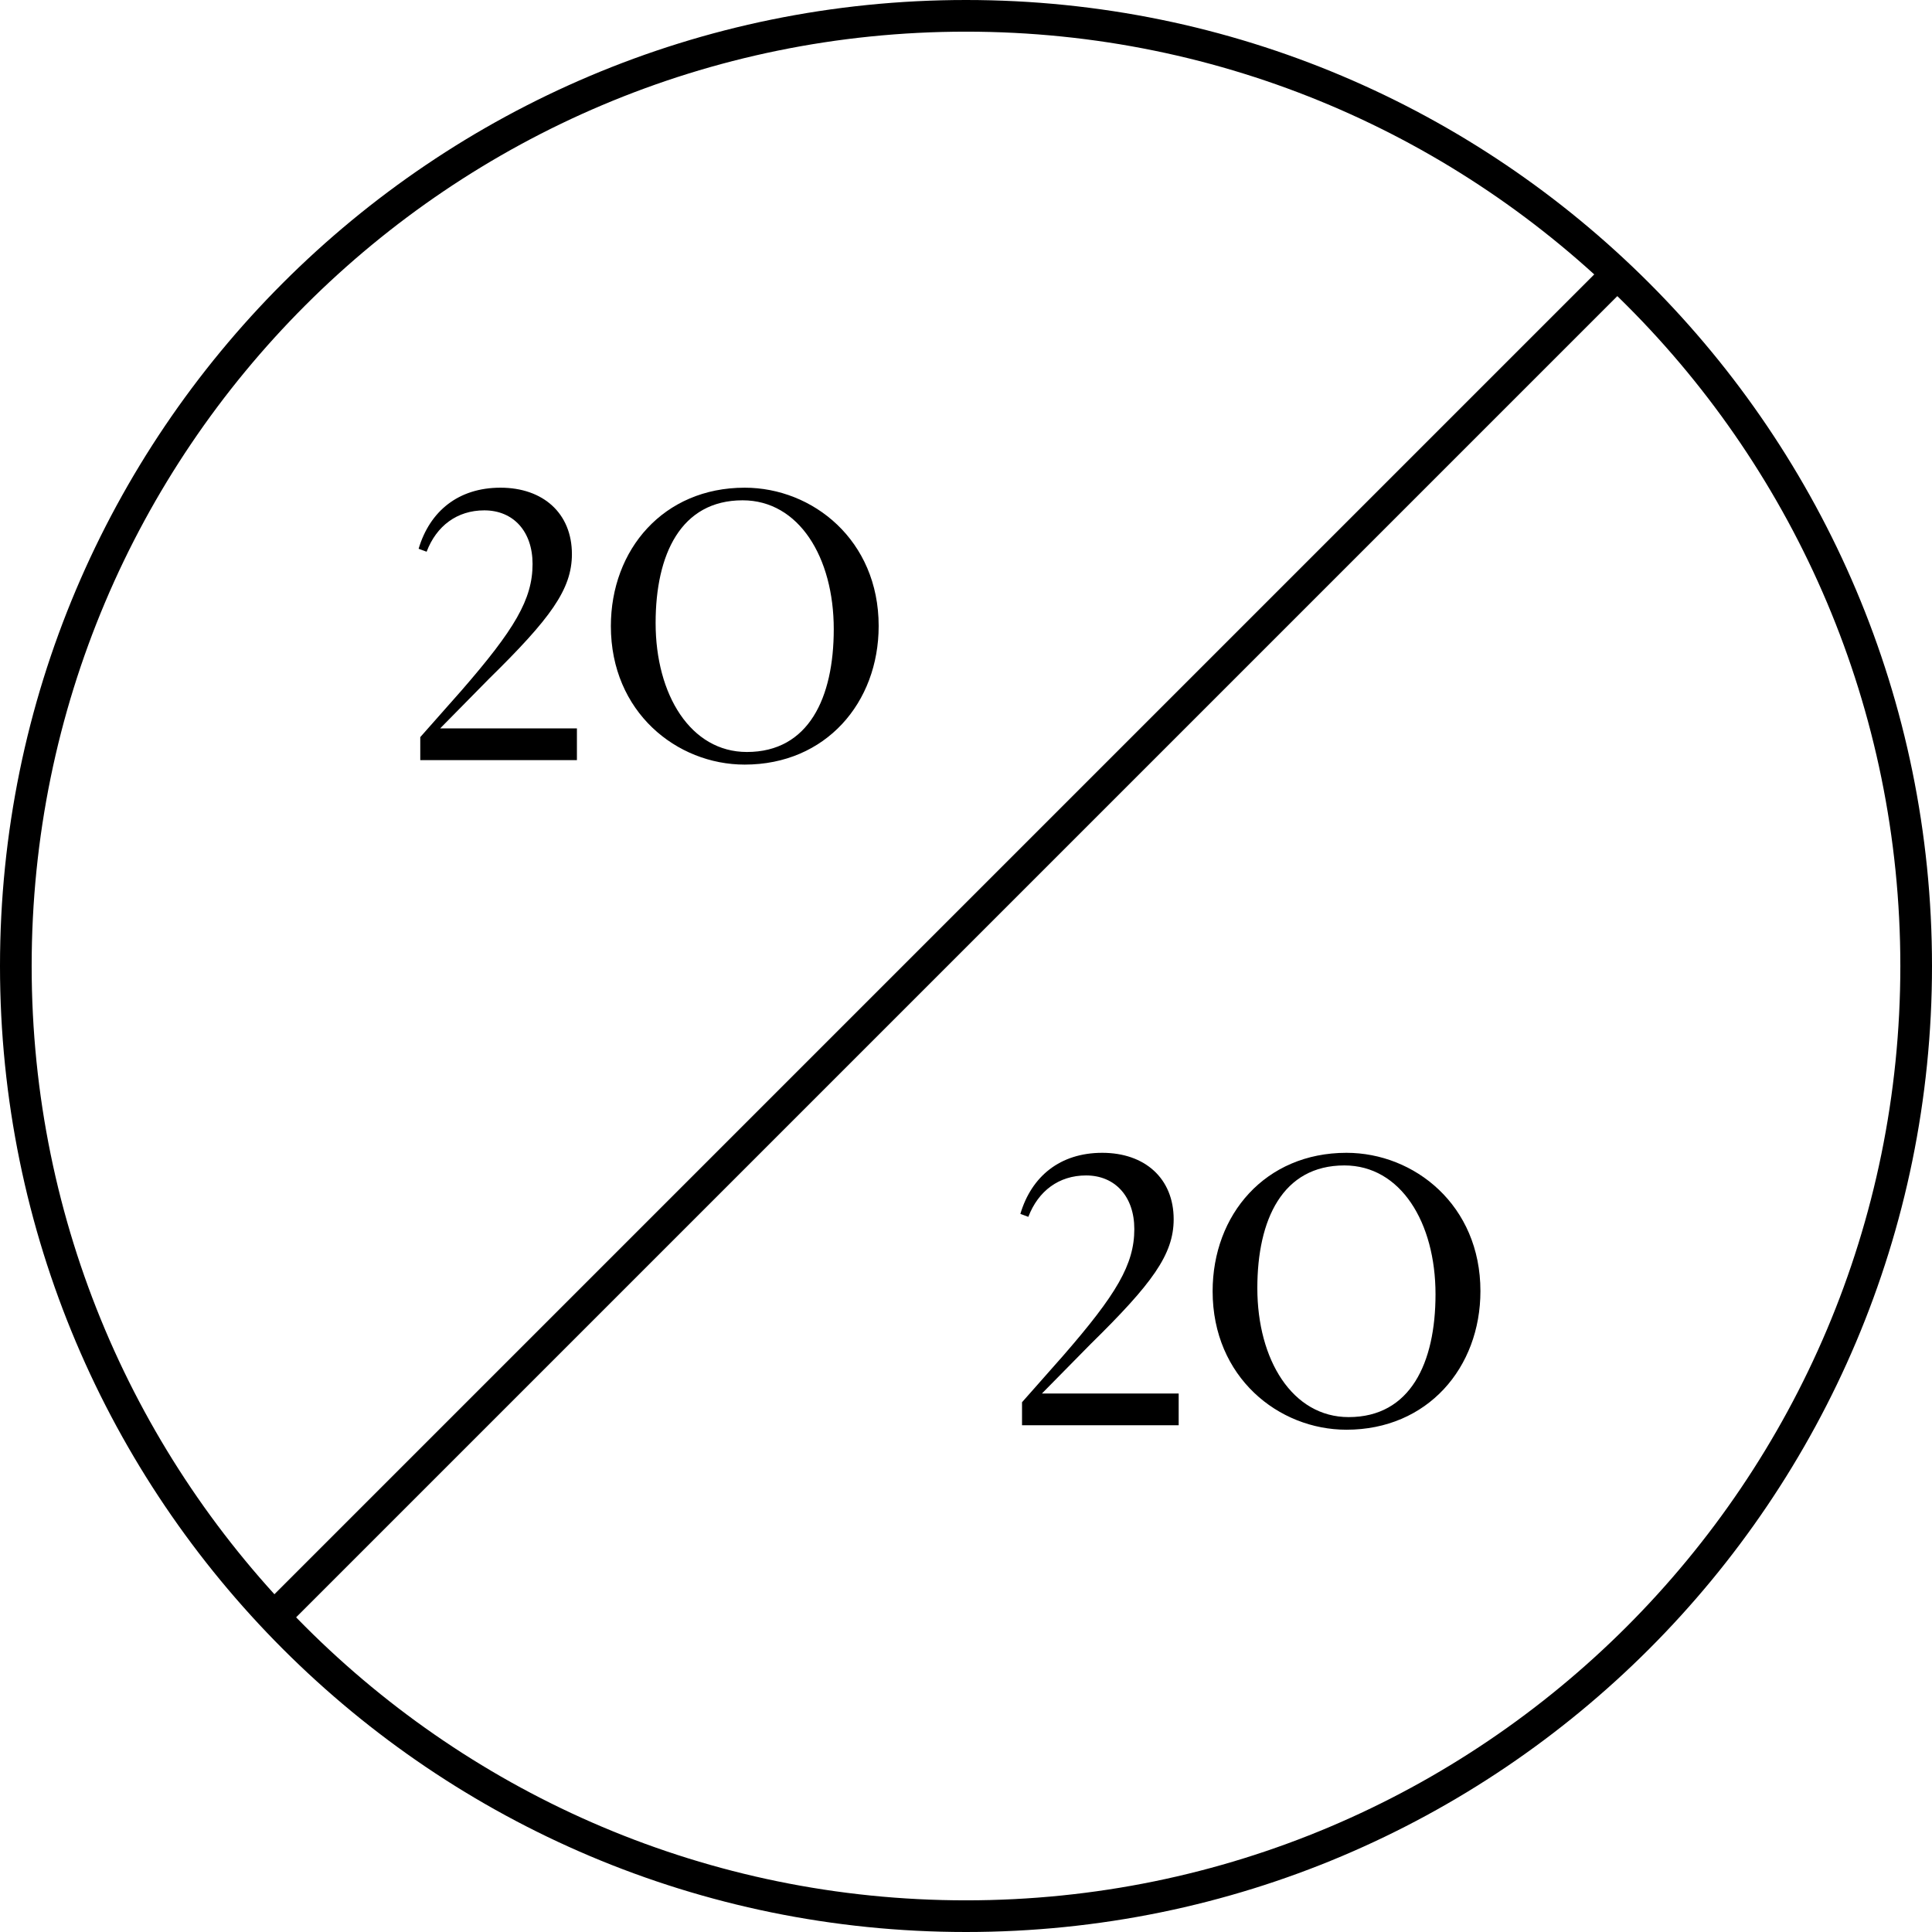 <svg width="49" height="49" viewBox="0 0 49 49" fill="none" xmlns="http://www.w3.org/2000/svg">
<path fill-rule="evenodd" clip-rule="evenodd" d="M24.5 48.197C37.587 48.197 48.197 37.587 48.197 24.5C48.197 11.413 37.587 0.803 24.5 0.803C11.413 0.803 0.803 11.413 0.803 24.5C0.803 37.587 11.413 48.197 24.5 48.197ZM24.5 49C38.031 49 49 38.031 49 24.5C49 10.969 38.031 0 24.5 0C10.969 0 0 10.969 0 24.5C0 38.031 10.969 49 24.5 49Z" fill="black"/>
<path fill-rule="evenodd" clip-rule="evenodd" d="M6.426 40.967L40.967 6.426L41.535 6.994L6.994 41.535L6.426 40.967Z" fill="black"/>
<path d="M14.632 19.279V18.474H11.163L12.396 17.222C13.959 15.688 14.505 14.948 14.505 14.054C14.505 13.019 13.775 12.369 12.693 12.369C11.624 12.369 10.9 12.967 10.617 13.918L10.82 13.993C11.069 13.339 11.591 12.944 12.283 12.944C13.018 12.944 13.507 13.475 13.507 14.304C13.507 15.198 13.055 15.96 11.7 17.518L10.659 18.695V19.279H14.632Z" fill="black"/>
<path d="M15.493 15.88C15.493 18.06 17.164 19.392 18.887 19.392C20.944 19.392 22.285 17.82 22.285 15.876C22.285 13.697 20.61 12.369 18.887 12.369C16.83 12.369 15.493 13.937 15.493 15.88ZM16.628 15.8C16.628 14.059 17.268 12.689 18.835 12.689C20.261 12.689 21.146 14.134 21.146 15.956C21.146 17.697 20.511 19.072 18.943 19.072C17.517 19.072 16.628 17.622 16.628 15.8Z" fill="black"/>
<path d="M29.894 36.148V35.343H26.425L27.658 34.091C29.221 32.556 29.767 31.817 29.767 30.923C29.767 29.888 29.037 29.238 27.955 29.238C26.886 29.238 26.161 29.836 25.879 30.787L26.081 30.862C26.331 30.208 26.853 29.812 27.545 29.812C28.279 29.812 28.769 30.344 28.769 31.173C28.769 32.067 28.317 32.829 26.961 34.387L25.921 35.564V36.148H29.894Z" fill="black"/>
<path d="M30.755 32.749C30.755 34.928 32.426 36.261 34.149 36.261C36.205 36.261 37.547 34.688 37.547 32.745C37.547 30.565 35.871 29.238 34.149 29.238C32.092 29.238 30.755 30.805 30.755 32.749ZM31.889 32.669C31.889 30.928 32.529 29.558 34.097 29.558C35.523 29.558 36.408 31.003 36.408 32.825C36.408 34.566 35.772 35.941 34.205 35.941C32.779 35.941 31.889 34.491 31.889 32.669Z" fill="black"/>
</svg>
